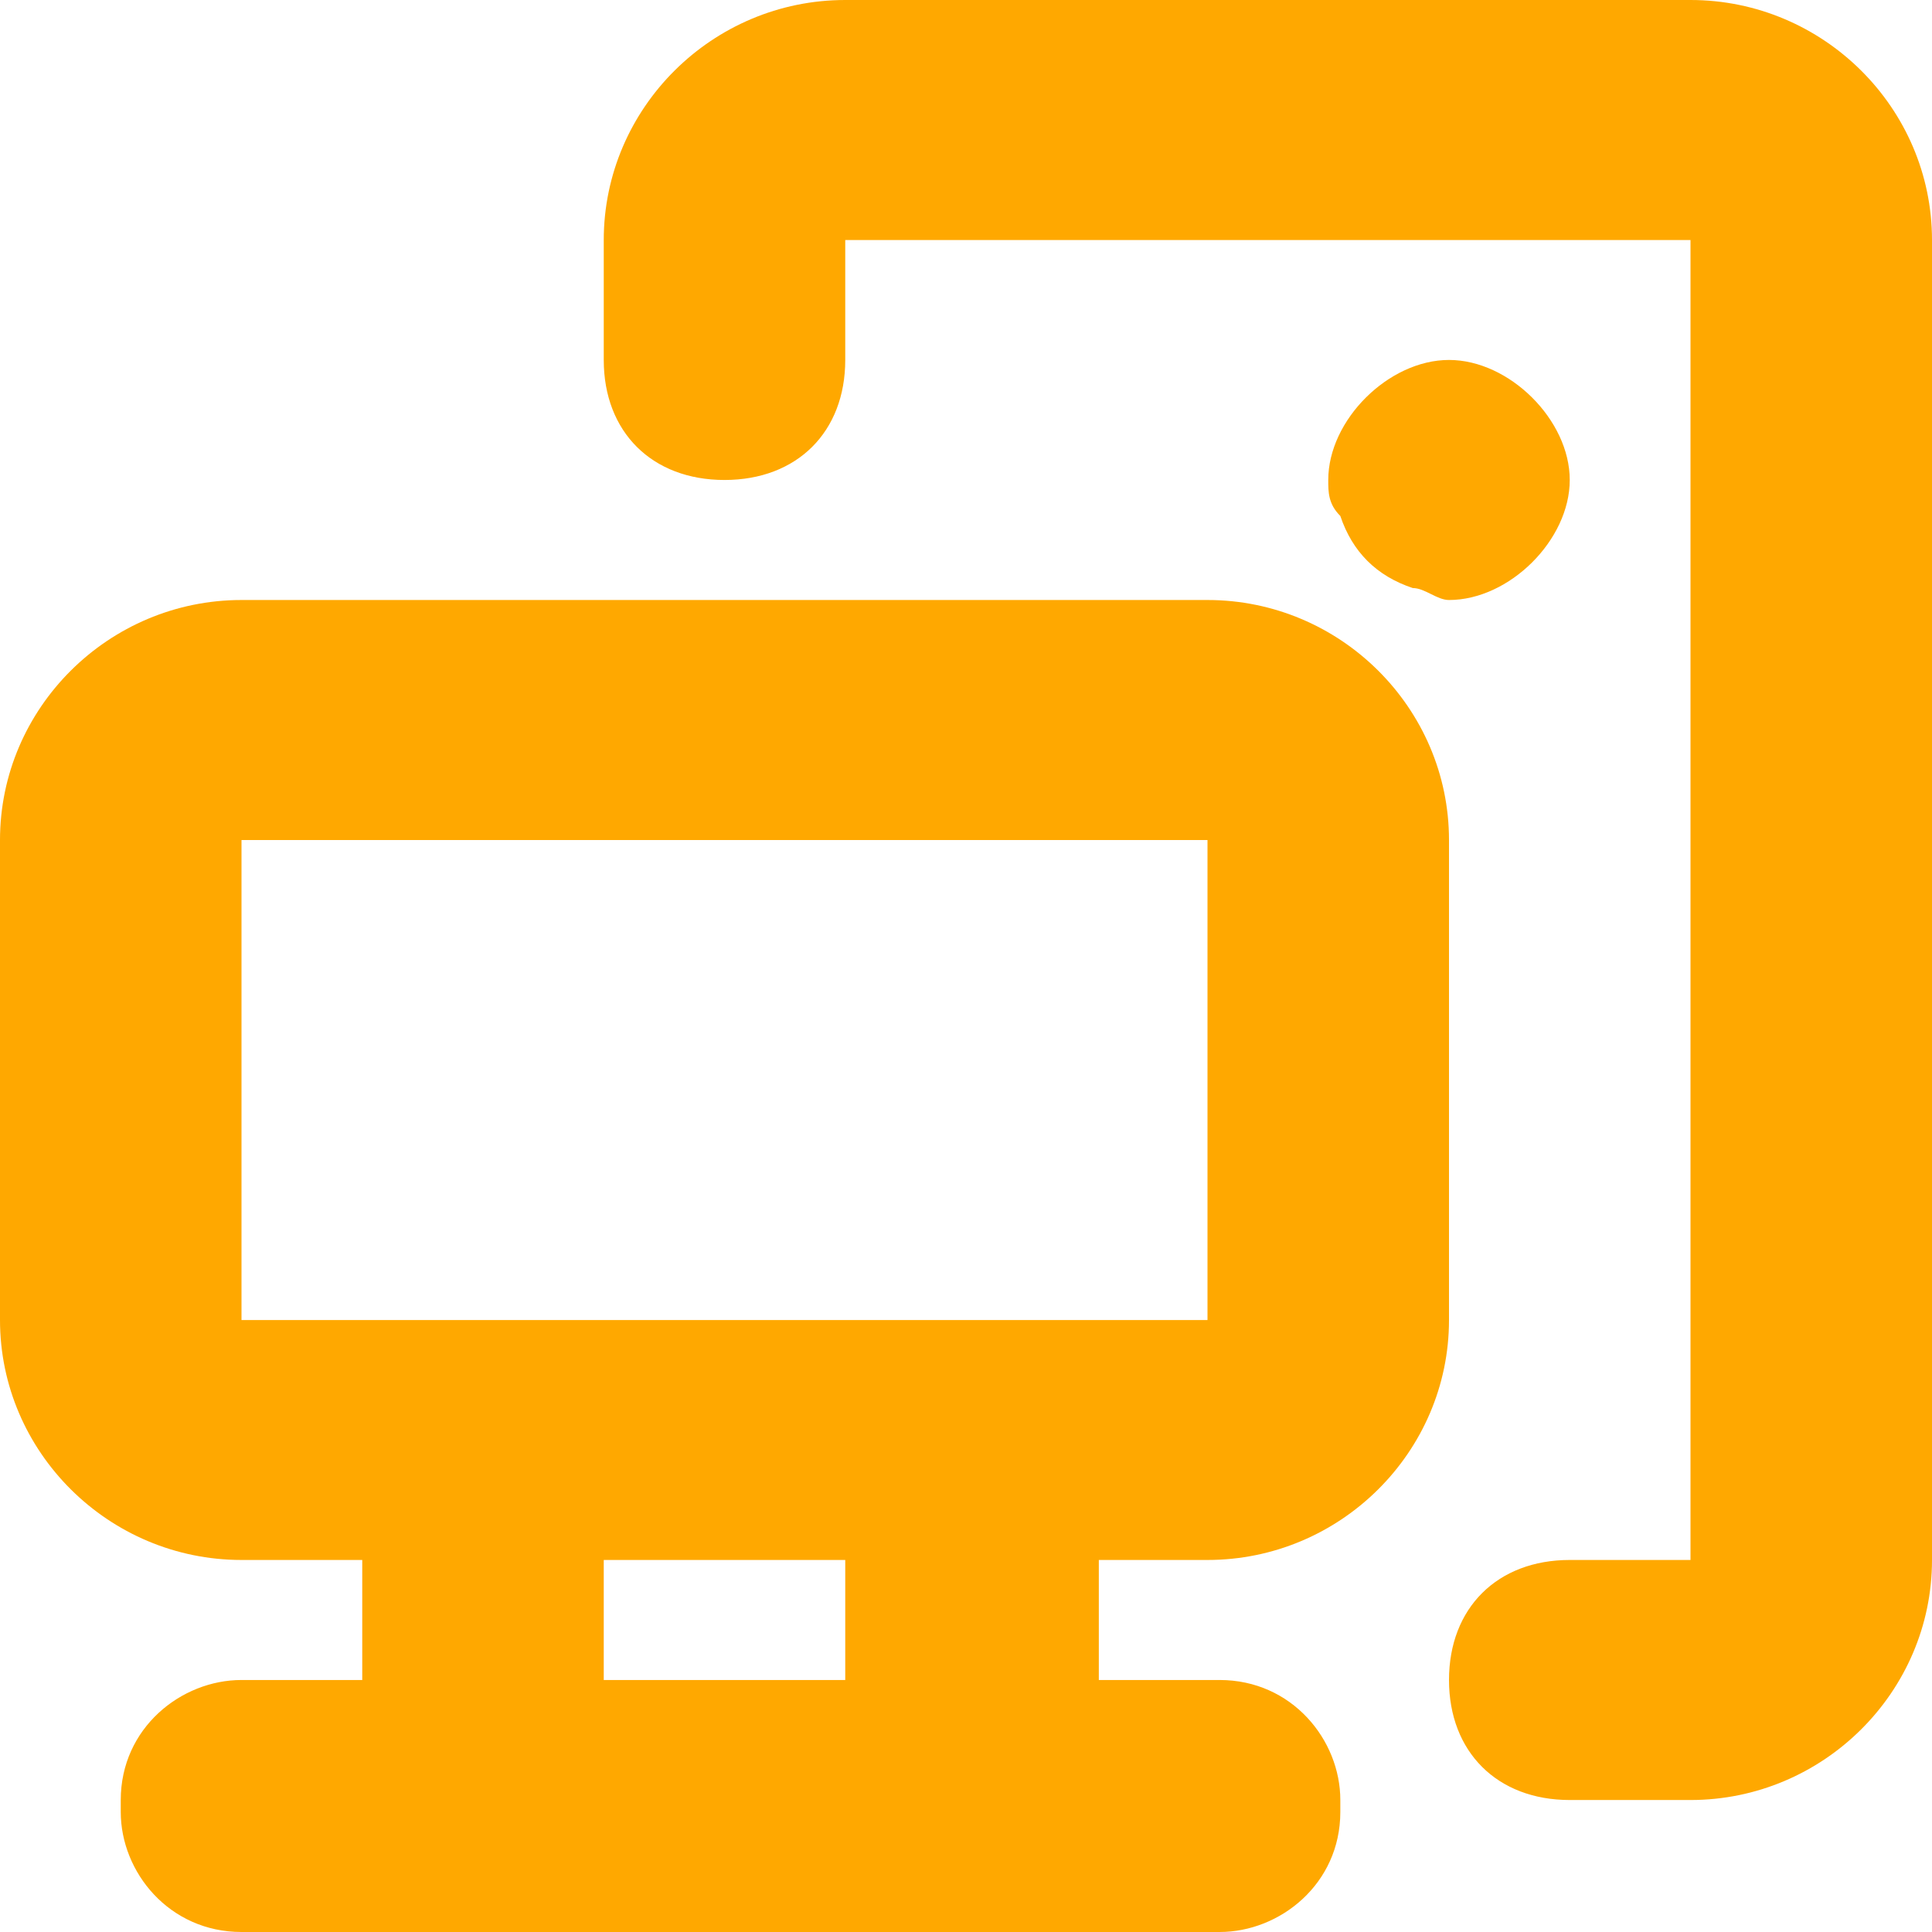 <svg width="16" height="16" viewBox="0 0 16 16" fill="none" xmlns="http://www.w3.org/2000/svg">
<path fill-rule="evenodd" clip-rule="evenodd" d="M14 0H7C5.9 0 5 0.894 5 1.988V2.981C5 3.578 5.4 3.975 6 3.975C6.6 3.975 7 3.578 7 2.981V1.988H14V12.919H13C12.4 12.919 12 13.317 12 13.913C12 14.509 12.4 14.907 13 14.907H14C15.1 14.907 16 14.012 16 12.919V1.988C16 0.894 15.1 0 14 0ZM11.7 4.87C11.8 4.87 11.9 4.969 12 4.969C12.5 4.969 13 4.472 13 3.975C13 3.478 12.5 2.981 12 2.981C11.5 2.981 11 3.478 11 3.975C11 4.075 11 4.174 11.1 4.273C11.2 4.571 11.4 4.77 11.7 4.87ZM10 12.919C11.1 12.919 12 12.025 12 10.932V6.957C12 5.863 11.1 4.969 10 4.969H2C0.9 4.969 0 5.863 0 6.957V10.932C0 12.025 0.9 12.919 2 12.919H3V13.913H2C1.5 13.913 1 14.311 1 14.907V15.006C1 15.503 1.4 16 2 16H10.1C10.6 16 11.1 15.602 11.1 15.006V14.907C11.1 14.41 10.7 13.913 10.1 13.913H9.1V12.919H10ZM7 13.913H5V12.919H7V13.913ZM2 10.932V6.957H10V10.932H2Z" fill="#FFA800"/>
</svg>
